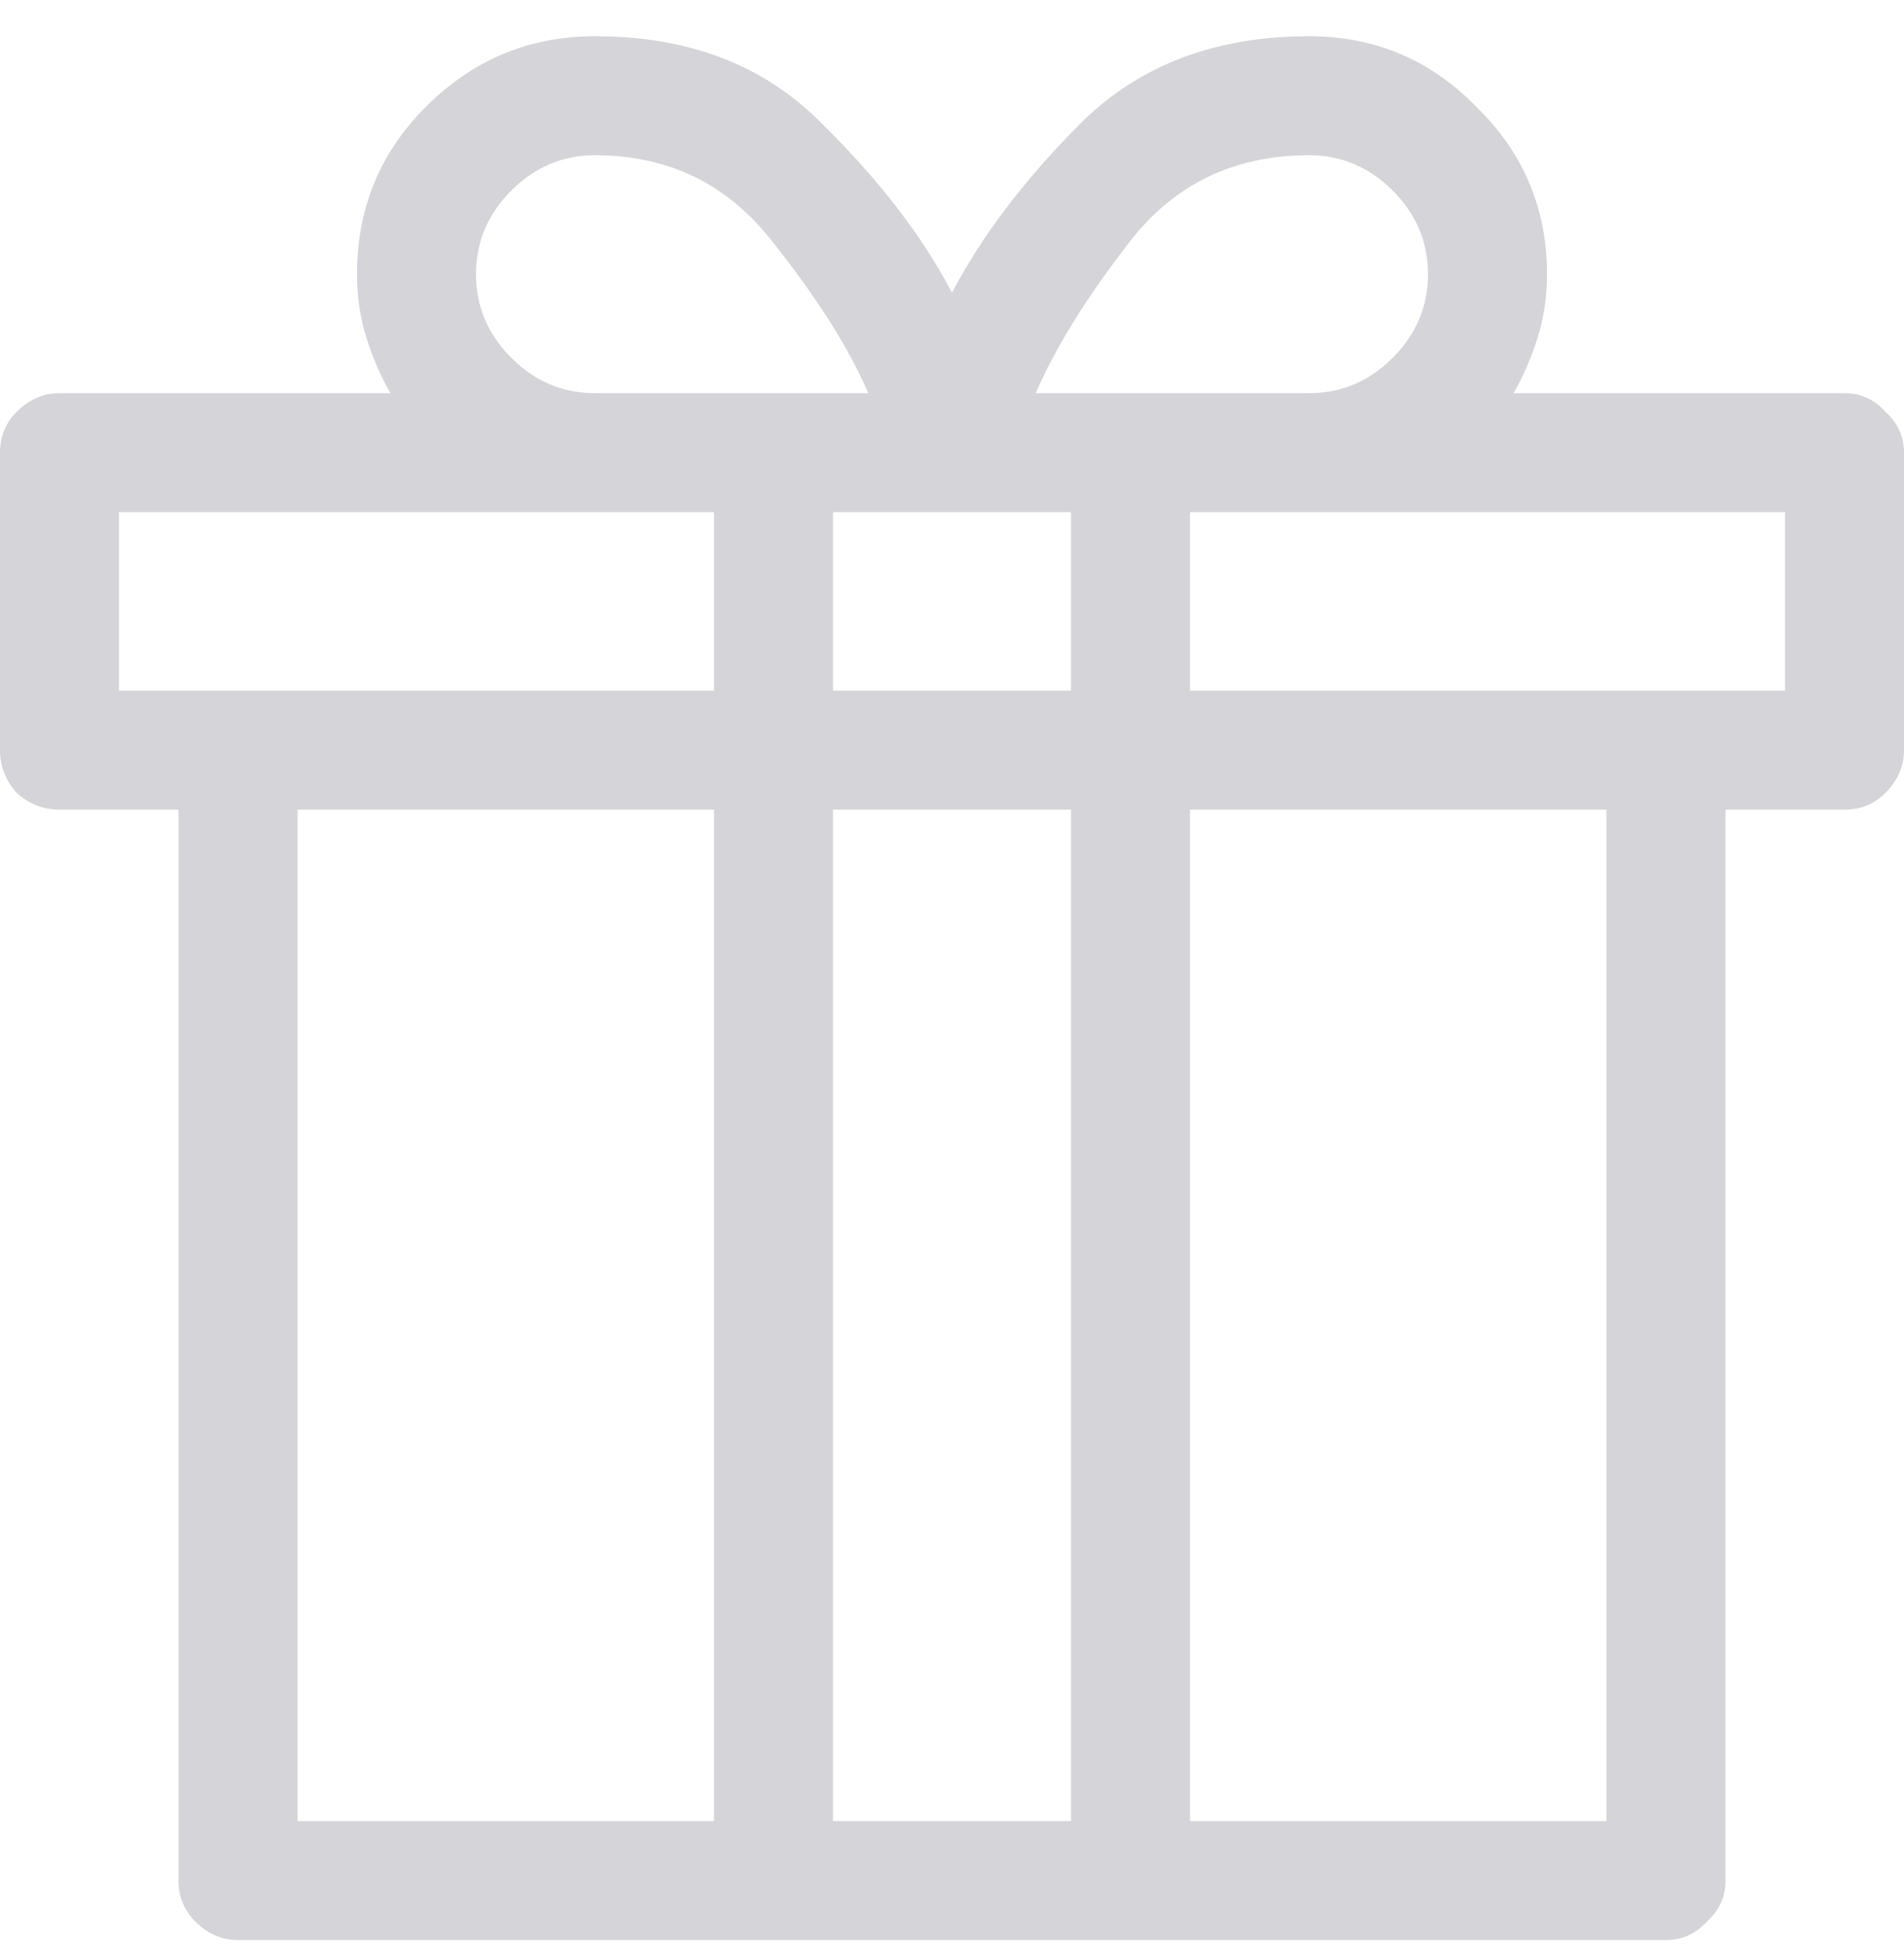 <?xml version="1.0" encoding="UTF-8"?>
<svg xmlns="http://www.w3.org/2000/svg" width="46" height="47" viewBox="0 0 46 47" fill="none">
  <path d="M44.562 9.5H36.566C36.806 9.081 37.001 8.632 37.15 8.152C37.3 7.673 37.375 7.164 37.375 6.625C37.375 5.038 36.806 3.69 35.668 2.582C34.56 1.444 33.212 0.875 31.625 0.875C29.379 0.875 27.552 1.564 26.145 2.941C24.767 4.319 23.719 5.697 23 7.074C22.281 5.697 21.218 4.319 19.811 2.941C18.433 1.564 16.621 0.875 14.375 0.875C12.788 0.875 11.425 1.444 10.287 2.582C9.179 3.69 8.625 5.038 8.625 6.625C8.625 7.164 8.7 7.673 8.85 8.152C8.999 8.632 9.194 9.081 9.434 9.5H1.438C1.048 9.5 0.704 9.65 0.404 9.949C0.135 10.219 0 10.548 0 10.938V18.125C0 18.514 0.135 18.859 0.404 19.158C0.704 19.428 1.048 19.562 1.438 19.562H4.312V45.438C4.312 45.827 4.447 46.156 4.717 46.426C5.016 46.725 5.361 46.875 5.75 46.875H40.25C40.639 46.875 40.969 46.725 41.238 46.426C41.538 46.156 41.688 45.827 41.688 45.438V19.562H44.562C44.952 19.562 45.281 19.428 45.551 19.158C45.85 18.859 46 18.514 46 18.125V10.938C46 10.548 45.85 10.219 45.551 9.949C45.281 9.65 44.952 9.5 44.562 9.5ZM31.625 3.75C32.404 3.75 33.078 4.035 33.647 4.604C34.215 5.173 34.5 5.846 34.5 6.625C34.5 7.404 34.215 8.077 33.647 8.646C33.078 9.216 32.404 9.5 31.625 9.5H25.021C25.501 8.392 26.264 7.164 27.312 5.816C28.391 4.439 29.828 3.75 31.625 3.75ZM25.875 12.375V16.688H20.125V12.375H25.875ZM11.5 6.625C11.5 5.846 11.784 5.173 12.354 4.604C12.922 4.035 13.596 3.75 14.375 3.75C16.142 3.75 17.564 4.439 18.643 5.816C19.721 7.164 20.499 8.392 20.979 9.5H14.375C13.596 9.5 12.922 9.216 12.354 8.646C11.784 8.077 11.5 7.404 11.5 6.625ZM2.875 12.375H17.25V16.688H2.875V12.375ZM7.188 19.562H17.25V44H7.188V19.562ZM20.125 44V19.562H25.875V44H20.125ZM38.812 44H28.75V19.562H38.812V44ZM43.125 16.688H28.75V12.375H43.125V16.688Z" fill="#D4D4D9"></path>
</svg>
